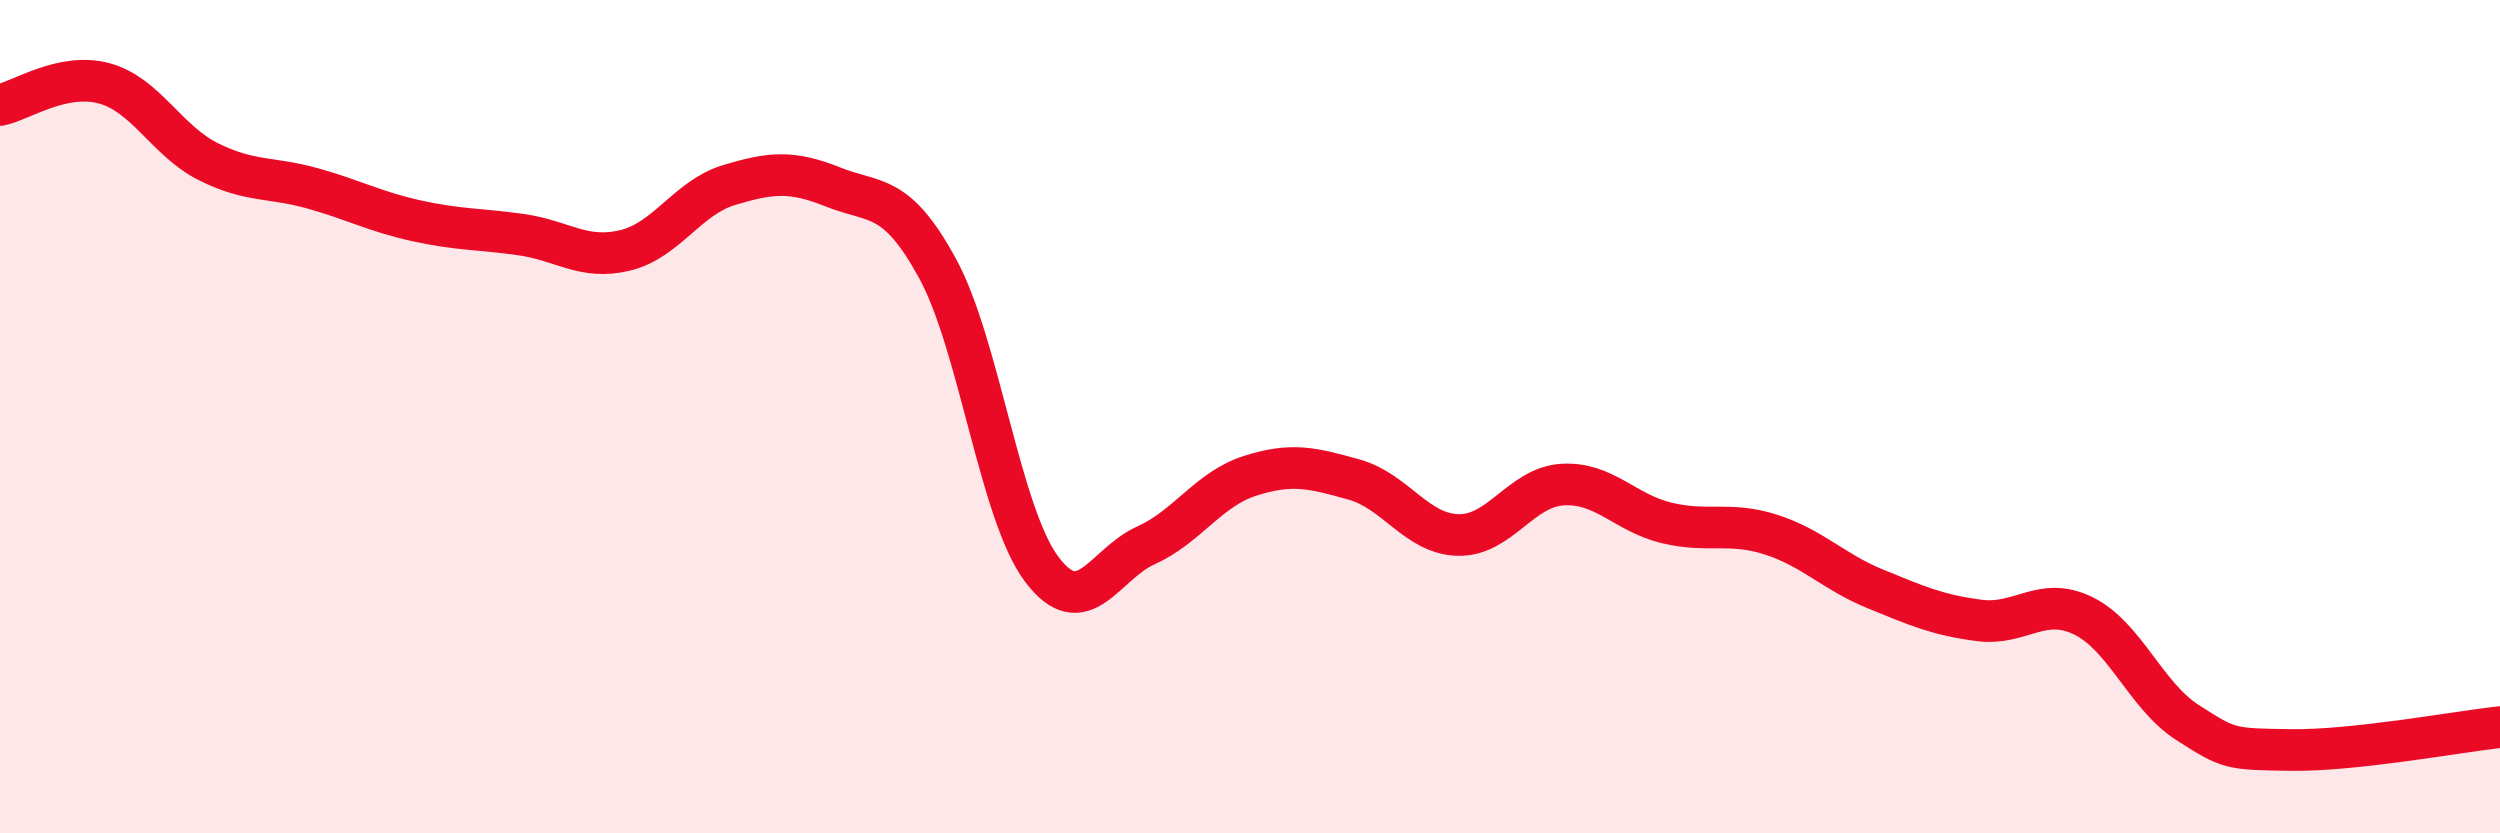 
    <svg width="60" height="20" viewBox="0 0 60 20" xmlns="http://www.w3.org/2000/svg">
      <path
        d="M 0,2.52 C 0.5,2.42 1.5,1.73 2.5,2 C 3.5,2.27 4,3.38 5,3.88 C 6,4.38 6.5,4.24 7.5,4.52 C 8.5,4.8 9,5.08 10,5.3 C 11,5.52 11.5,5.49 12.5,5.63 C 13.5,5.77 14,6.25 15,6.01 C 16,5.77 16.5,4.74 17.5,4.44 C 18.5,4.14 19,4.09 20,4.49 C 21,4.89 21.5,4.61 22.5,6.44 C 23.5,8.27 24,12.33 25,13.66 C 26,14.99 26.5,13.54 27.5,13.09 C 28.5,12.64 29,11.74 30,11.42 C 31,11.1 31.5,11.23 32.5,11.51 C 33.5,11.79 34,12.82 35,12.84 C 36,12.86 36.5,11.69 37.5,11.63 C 38.5,11.57 39,12.31 40,12.55 C 41,12.79 41.5,12.51 42.5,12.83 C 43.5,13.15 44,13.72 45,14.13 C 46,14.54 46.5,14.76 47.5,14.89 C 48.5,15.02 49,14.29 50,14.78 C 51,15.27 51.5,16.7 52.5,17.34 C 53.5,17.98 53.5,17.98 55,18 C 56.5,18.02 59,17.56 60,17.45L60 20L0 20Z"
        fill="#EB0A25"
        opacity="0.1"
        stroke-linecap="round"
        stroke-linejoin="round"
      />
      <path
        d="M 0,2.52 C 0.5,2.42 1.5,1.73 2.5,2 C 3.5,2.27 4,3.38 5,3.88 C 6,4.38 6.5,4.24 7.5,4.52 C 8.5,4.8 9,5.08 10,5.3 C 11,5.52 11.5,5.49 12.5,5.63 C 13.5,5.77 14,6.25 15,6.01 C 16,5.77 16.5,4.74 17.5,4.44 C 18.5,4.14 19,4.09 20,4.49 C 21,4.89 21.5,4.61 22.5,6.44 C 23.5,8.27 24,12.33 25,13.66 C 26,14.99 26.5,13.54 27.5,13.09 C 28.5,12.64 29,11.74 30,11.42 C 31,11.1 31.5,11.23 32.5,11.51 C 33.5,11.79 34,12.82 35,12.84 C 36,12.86 36.5,11.69 37.5,11.63 C 38.5,11.57 39,12.31 40,12.55 C 41,12.79 41.5,12.51 42.5,12.83 C 43.5,13.15 44,13.72 45,14.13 C 46,14.54 46.5,14.76 47.5,14.89 C 48.5,15.02 49,14.29 50,14.78 C 51,15.27 51.5,16.7 52.5,17.34 C 53.5,17.98 53.5,17.98 55,18 C 56.5,18.02 59,17.56 60,17.45"
        stroke="#EB0A25"
        stroke-width="1"
        fill="none"
        stroke-linecap="round"
        stroke-linejoin="round"
      />
    </svg>
  